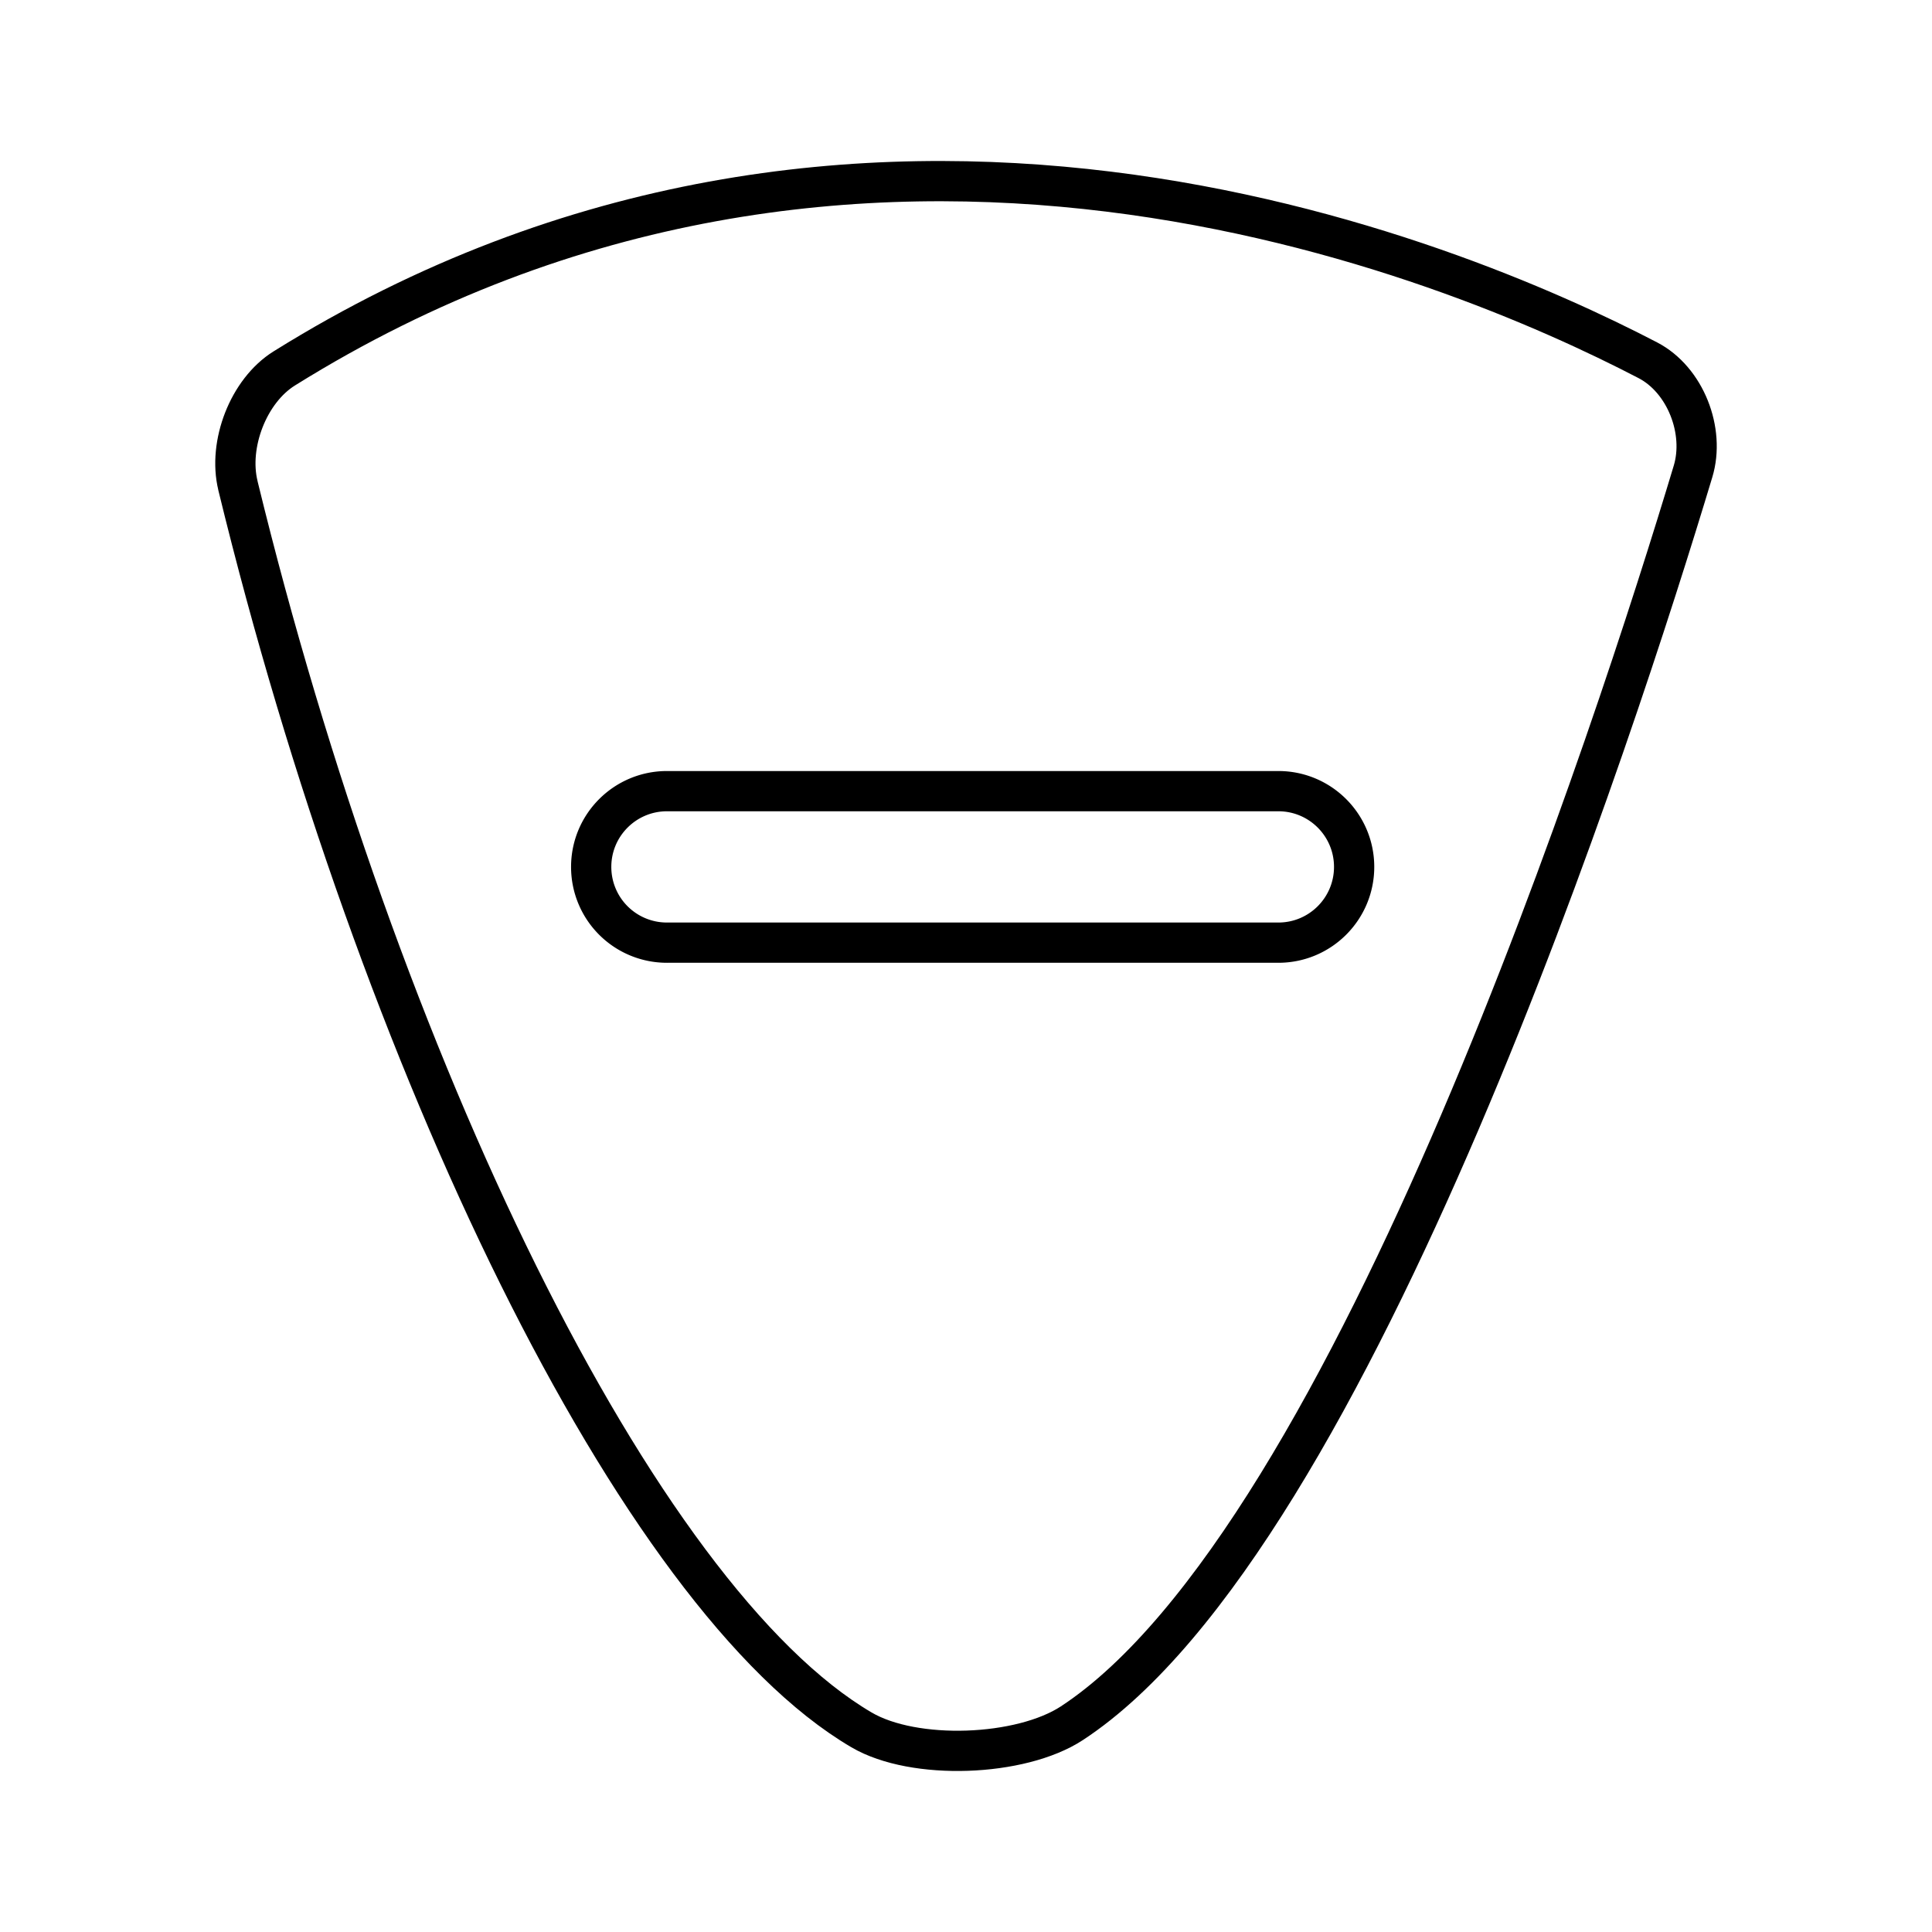 <?xml version="1.0" encoding="utf-8"?>
<!-- Generator: www.svgicons.com -->
<svg xmlns="http://www.w3.org/2000/svg" width="800" height="800" viewBox="0 0 48 48">
<g fill="none" stroke="currentColor" stroke-linecap="round" stroke-linejoin="round"><path d="M5.91 12.061c3.5 14.363 9.92 27.649 15.495 30.918c1.308.767 3.957.666 5.227-.167c7.008-4.597 13.555-24.868 15.431-31.1c.304-1.006-.19-2.277-1.124-2.762c-4.851-2.525-19.577-8.713-33.876.203c-.892.556-1.401 1.886-1.152 2.908Z"/><path d="M16.57 19.656h15.191c1.04 0 1.882.843 1.882 1.882h0c0 1.04-.843 1.882-1.882 1.882h-15.19a1.88 1.88 0 0 1-1.883-1.882h0c0-1.04.843-1.882 1.883-1.882"/></g>
</svg>